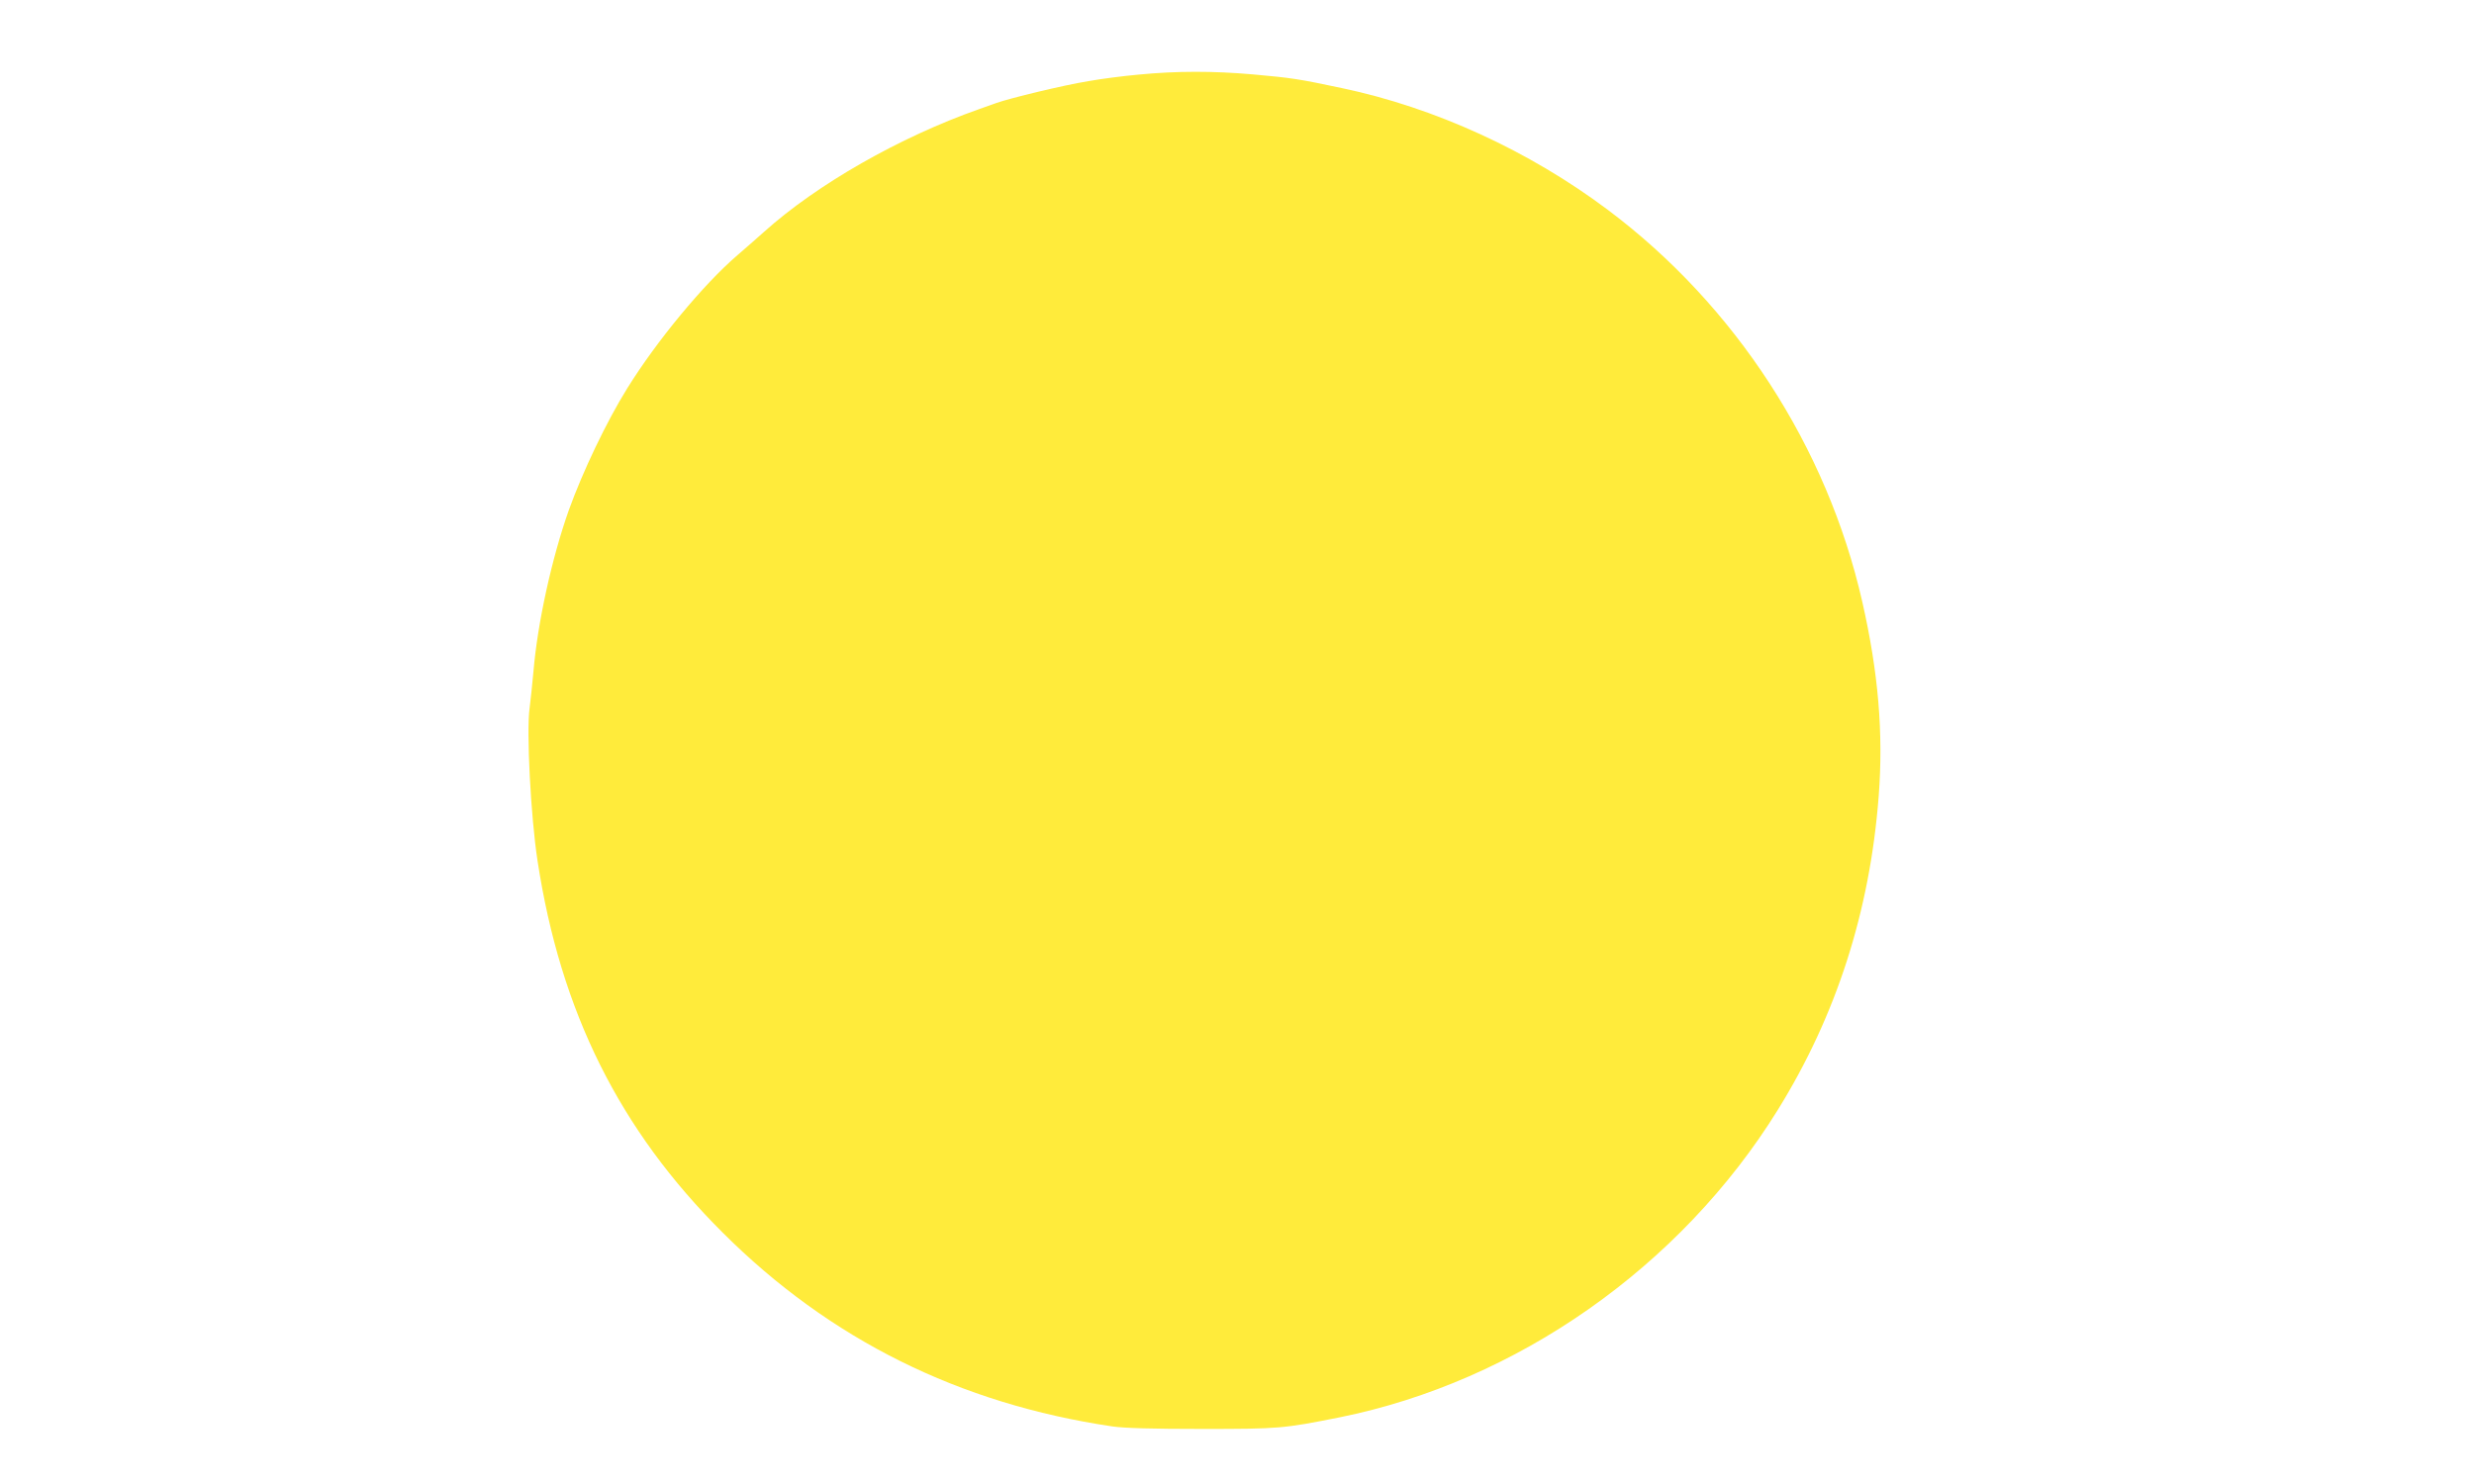 <?xml version="1.0" standalone="no"?>
<!DOCTYPE svg PUBLIC "-//W3C//DTD SVG 20010904//EN"
 "http://www.w3.org/TR/2001/REC-SVG-20010904/DTD/svg10.dtd">
<svg version="1.0" xmlns="http://www.w3.org/2000/svg"
 width="1280pt" height="768pt" viewBox="0 0 1280 768"
 preserveAspectRatio="xMidYMid meet">
<g transform="translate(0,768) scale(0.1,-0.1)"
fill="#ffeb3b" stroke="none">
<path d="M5892 7294 c-78 -7 -196 -22 -261 -34 -125 -20 -406 -88 -476 -113
-22 -8 -62 -22 -90 -32 -411 -145 -838 -389 -1111 -634 -28 -25 -90 -80 -138
-121 -177 -152 -419 -445 -571 -690 -107 -172 -230 -430 -302 -630 -88 -248
-162 -585 -183 -835 -6 -66 -15 -151 -20 -190 -17 -119 6 -562 41 -789 119
-781 424 -1394 959 -1926 553 -552 1224 -885 2015 -1002 62 -9 206 -13 465
-13 400 0 419 2 711 60 917 185 1764 779 2267 1591 303 489 476 1027 522 1623
25 328 -2 642 -85 1007 -182 802 -657 1533 -1315 2027 -409 307 -897 530
-1377 631 -226 48 -261 53 -461 71 -205 18 -394 18 -590 -1z"/>
</g>
</svg>
